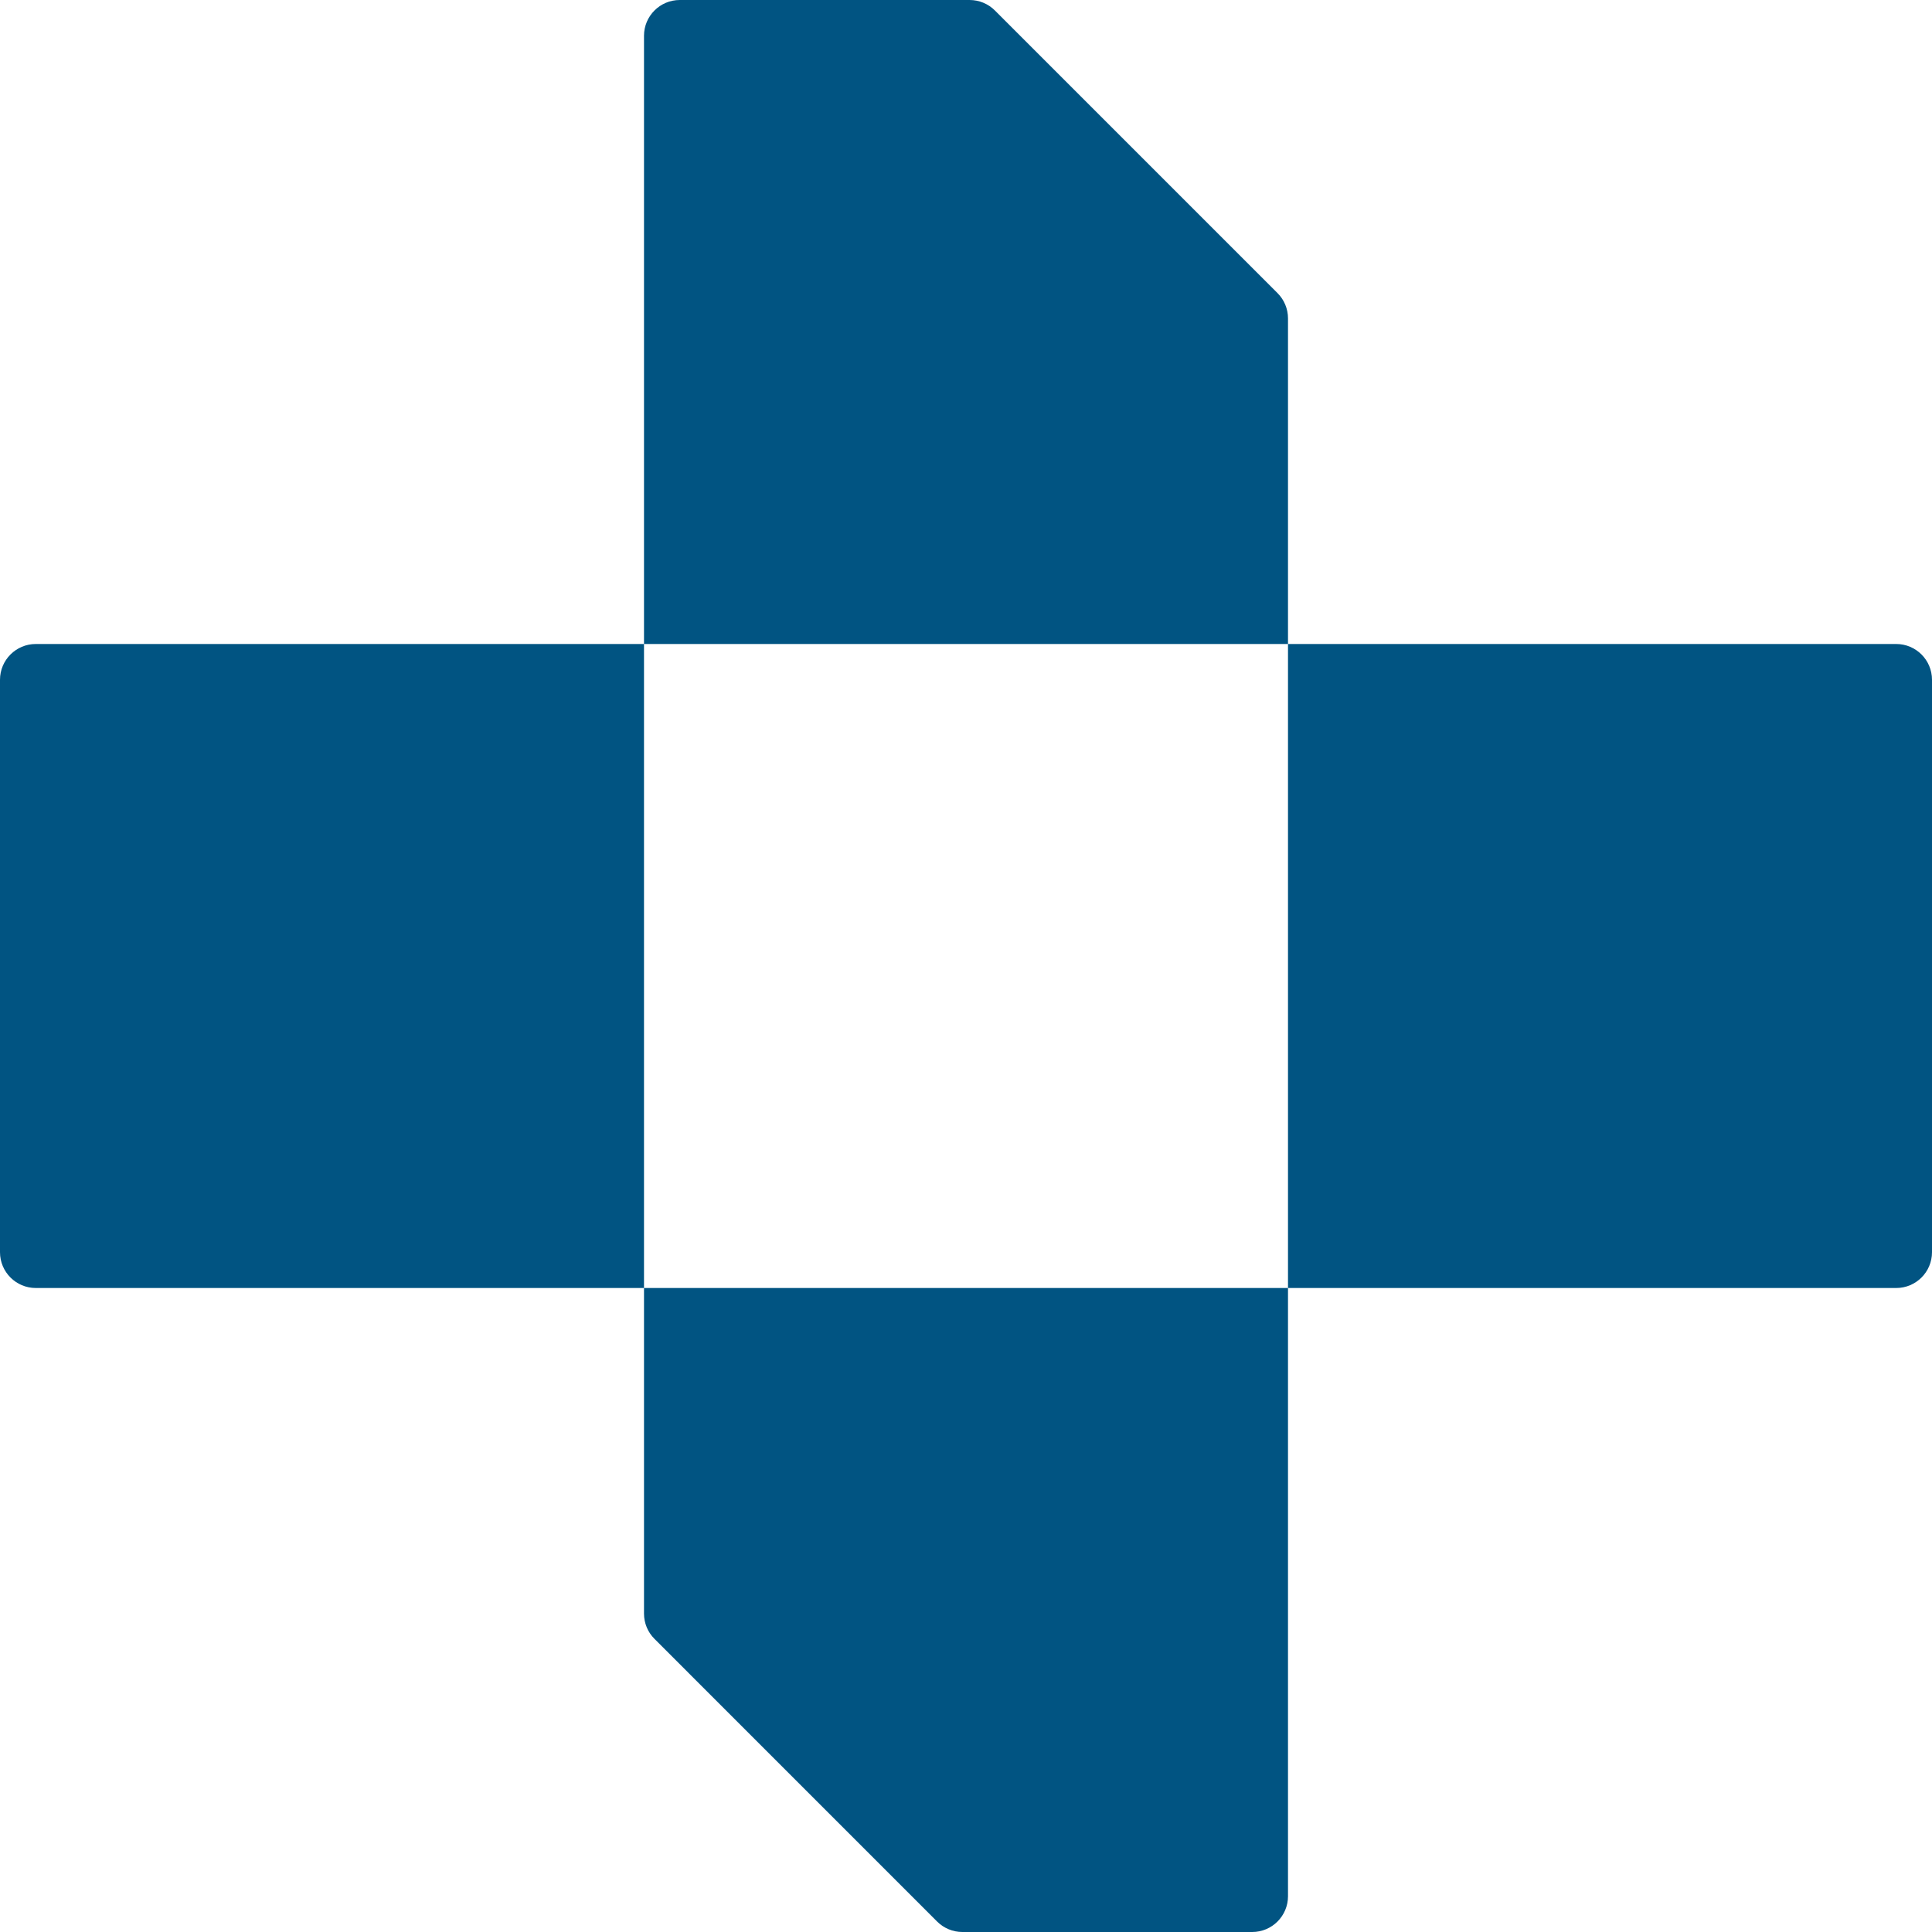 <?xml version="1.0" encoding="UTF-8"?> <svg xmlns="http://www.w3.org/2000/svg" width="54" height="54" viewBox="0 0 54 54" fill="none"><path d="M36 53C36 53.552 35.552 54 35 54H26.9C26.634 54 26.38 53.895 26.192 53.707L18.293 45.807C18.105 45.62 18 45.366 18 45.1V36H36V53ZM18 36H1C0.448 36 0 35.552 0 35V19C0 18.448 0.448 18 1 18H18V36ZM54 35C54 35.552 53.552 36 53 36H36V18H53C53.552 18 54 18.448 54 19V35ZM35.707 8.192C35.895 8.38 36 8.634 36 8.9V18H18V1C18 0.448 18.448 0 19 0H27.1C27.366 0 27.62 0.105 27.808 0.293L35.707 8.192Z" fill="#015482"></path></svg> 